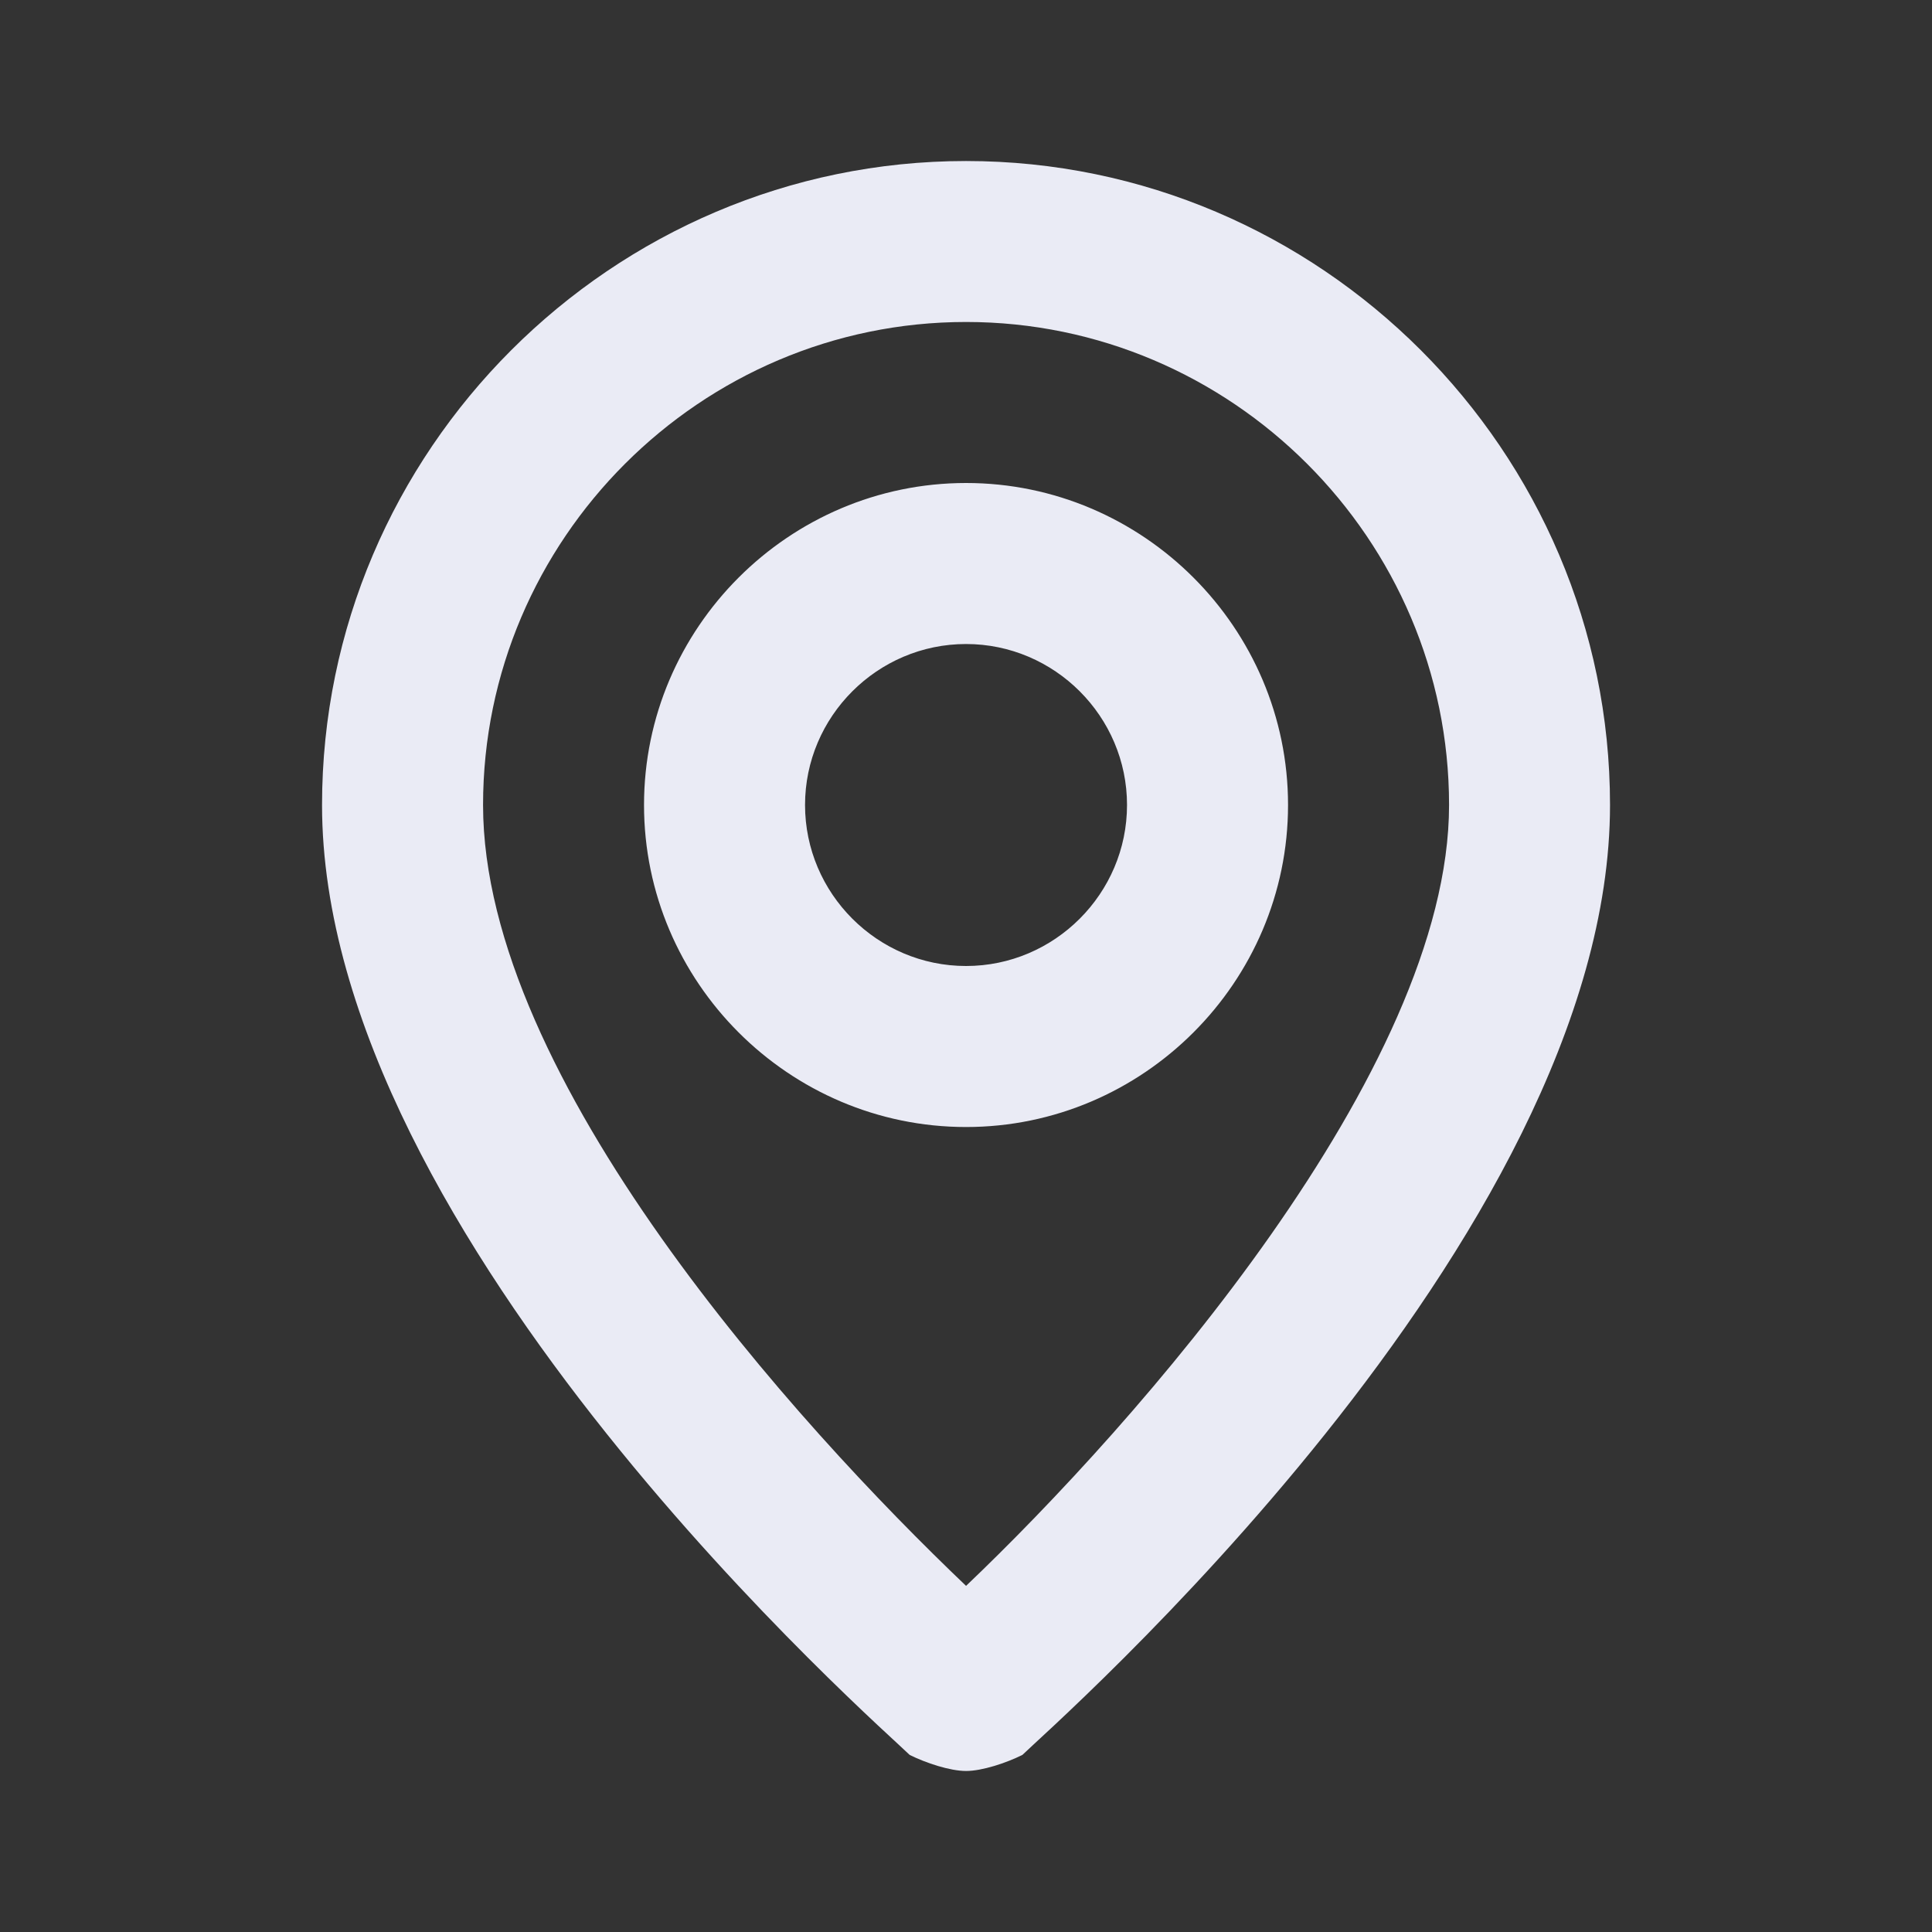 <svg width="32" height="32" viewBox="0 0 32 32" fill="none" xmlns="http://www.w3.org/2000/svg">
<rect x="0" y="0" width="32" height="32" fill="#333333" stroke="none"/>
<path d="M16.001 2.667C10.134 2.667 5.334 7.467 5.334 13.333C5.334 20.533 14.667 28.667 15.067 29.067C15.334 29.2 15.734 29.333 16.001 29.333C16.267 29.333 16.667 29.2 16.934 29.067C17.334 28.667 26.667 20.533 26.667 13.333C26.667 7.467 21.867 2.667 16.001 2.667ZM16.001 26.267C13.201 23.6 8.001 17.867 8.001 13.333C8.001 8.933 11.601 5.333 16.001 5.333C20.401 5.333 24.001 8.933 24.001 13.333C24.001 17.733 18.801 23.6 16.001 26.267ZM16.001 8C13.067 8 10.667 10.4 10.667 13.333C10.667 16.267 13.067 18.667 16.001 18.667C18.934 18.667 21.334 16.267 21.334 13.333C21.334 10.4 18.934 8 16.001 8ZM16.001 16C14.534 16 13.334 14.8 13.334 13.333C13.334 11.867 14.534 10.667 16.001 10.667C17.467 10.667 18.667 11.867 18.667 13.333C18.667 14.8 17.467 16 16.001 16Z" fill="#EAEBF5"/>
</svg>
